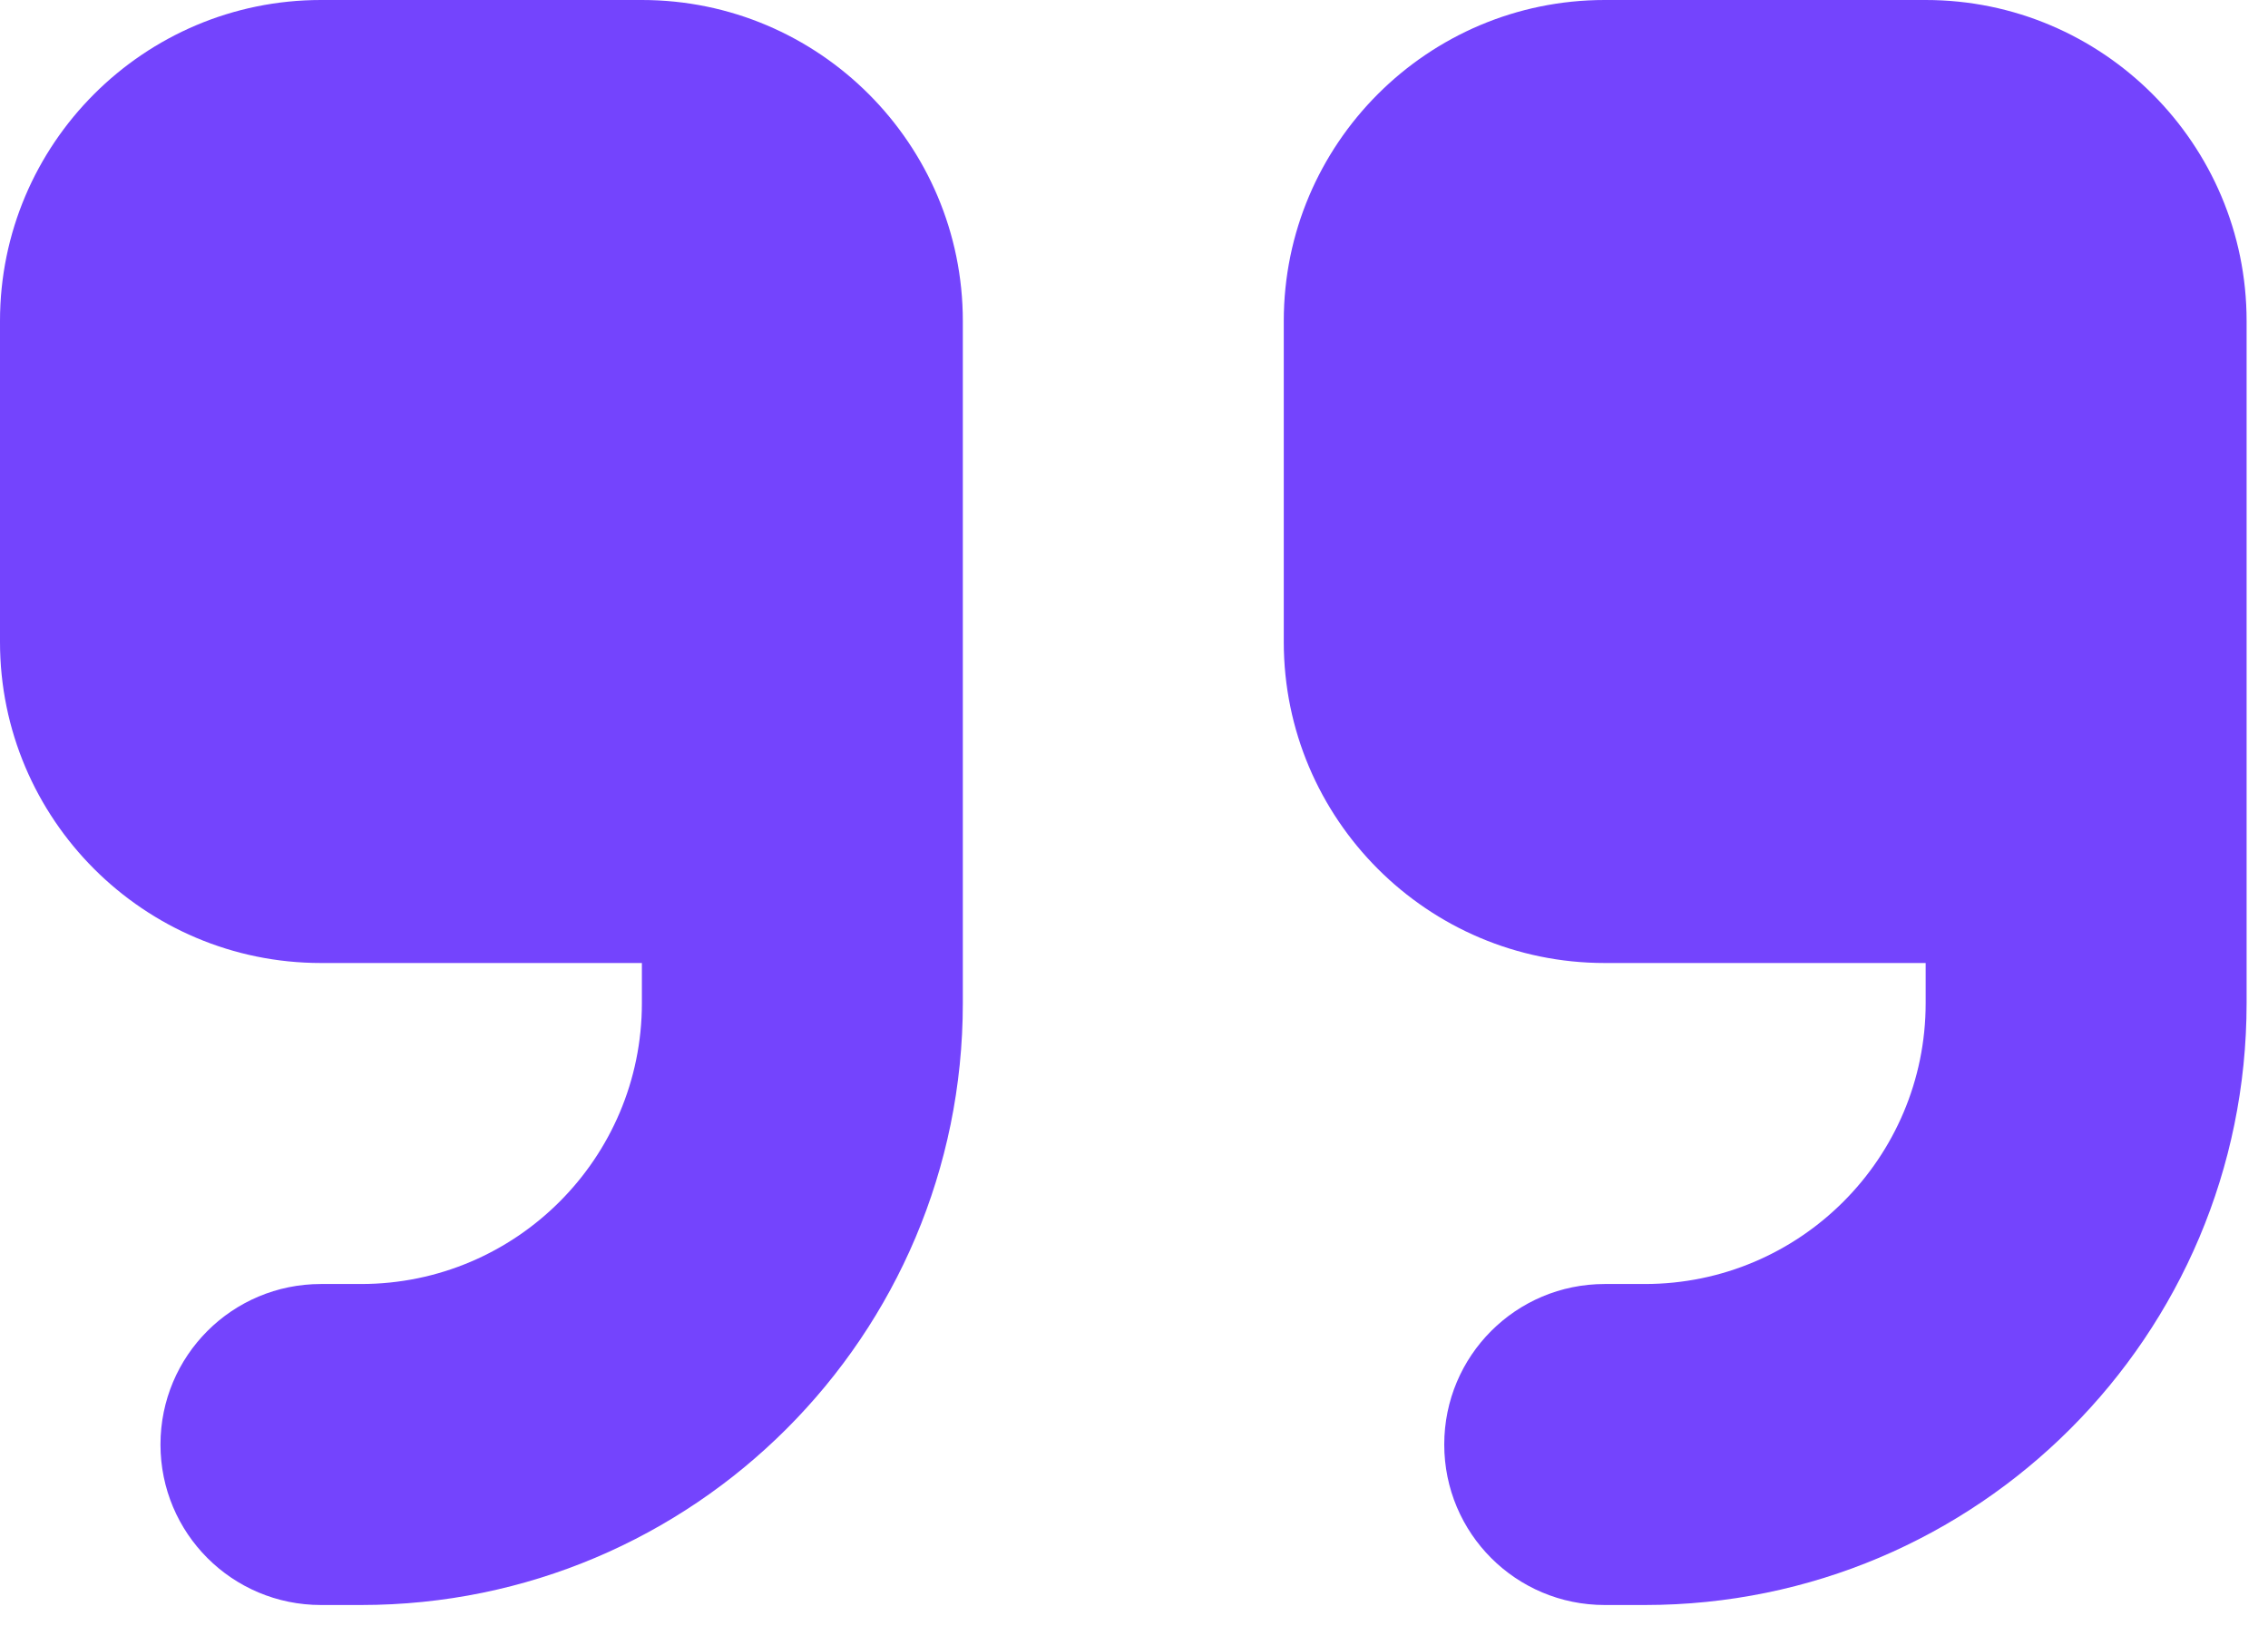 <svg width="53" height="38" viewBox="0 0 53 38" fill="none" xmlns="http://www.w3.org/2000/svg">
<path d="M52.5 23.438C52.5 31.207 46.207 37.5 38.438 37.5H37.5C35.426 37.5 33.75 35.824 33.75 33.75C33.75 31.676 35.426 30 37.5 30H38.438C42.059 30 45 27.059 45 23.438V22.5H37.5C33.363 22.5 30 19.137 30 15V7.5C30 3.363 33.363 0 37.5 0H45C49.137 0 52.5 3.363 52.5 7.5V11.25V15V23.438ZM22.5 23.438C22.5 31.207 16.207 37.5 8.438 37.5H7.5C5.426 37.5 3.75 35.824 3.75 33.75C3.75 31.676 5.426 30 7.5 30H8.438C12.059 30 15 27.059 15 23.438V22.5H7.5C3.363 22.5 0 19.137 0 15V7.5C0 3.363 3.363 0 7.5 0H15C19.137 0 22.5 3.363 22.5 7.5V11.25V15V23.438Z" fill="#7444FD"/>
</svg>
